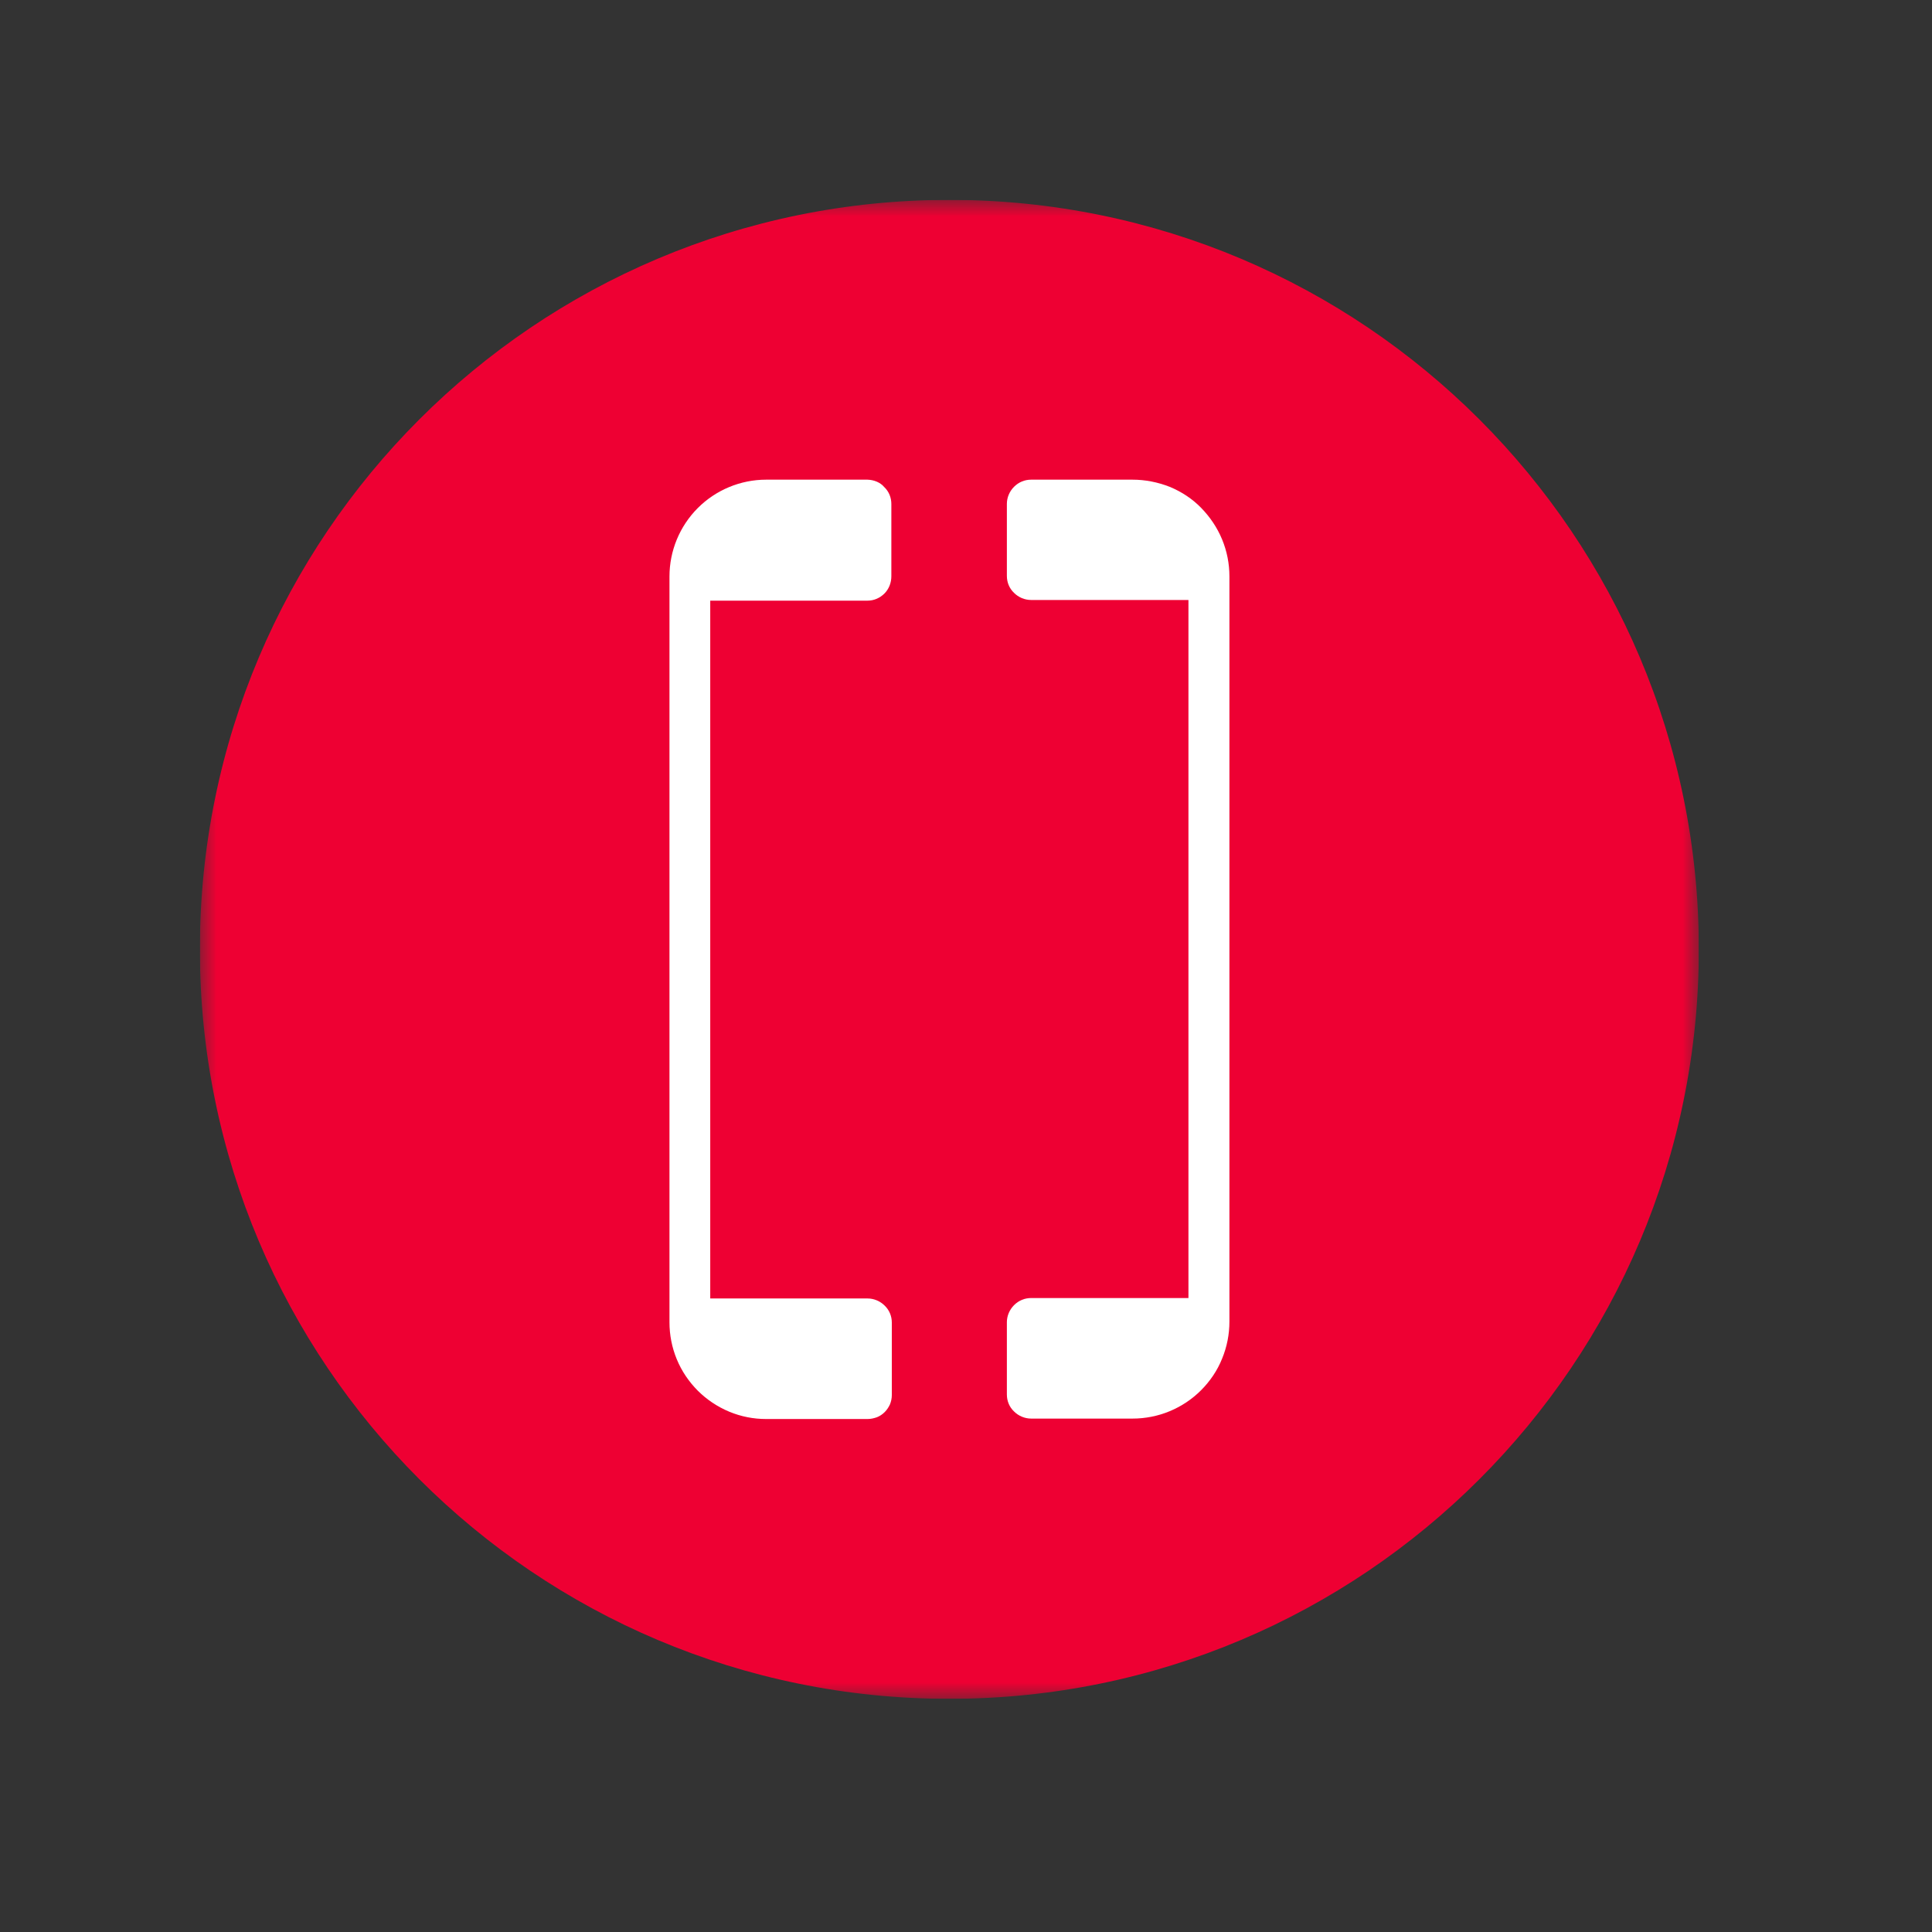 <svg width="58" height="58" viewBox="0 0 58 58" fill="none" xmlns="http://www.w3.org/2000/svg">
<rect x="0" y="0" width="58" height="58" fill="#333333" stroke="none"/>
<g clip-path="url(#clip0_16049_955)">
<mask id="mask0_16049_955" style="mask-type:luminance" maskUnits="userSpaceOnUse" x="6" y="6" width="45" height="45">
<path d="M51 6H6V51H51V6Z" fill="white"/>
</mask>
<g mask="url(#mask0_16049_955)">
<path d="M28.5 51C40.927 51 51 40.928 51 28.5C51 16.072 40.927 6 28.5 6C16.073 6 6 16.072 6 28.5C6 40.922 16.073 51 28.5 51Z" fill="#EE0033"/>
<path d="M26.044 14.4H23C22.231 14.4 21.489 14.709 20.947 15.253C20.405 15.796 20.098 16.535 20.098 17.307V39.693C20.098 40.076 20.171 40.452 20.318 40.808C20.465 41.164 20.68 41.479 20.947 41.748C21.215 42.016 21.536 42.231 21.89 42.379C22.245 42.527 22.619 42.6 23 42.6H26.044C26.137 42.6 26.231 42.58 26.325 42.547C26.412 42.513 26.492 42.459 26.559 42.392C26.626 42.325 26.679 42.245 26.719 42.157C26.753 42.07 26.773 41.976 26.773 41.882V39.706C26.773 39.512 26.699 39.331 26.559 39.196C26.425 39.062 26.238 38.981 26.044 38.981H21.322V18.032H26.044C26.238 18.032 26.418 17.952 26.552 17.817C26.686 17.683 26.759 17.495 26.759 17.3V15.132C26.759 14.937 26.686 14.756 26.545 14.621C26.425 14.48 26.238 14.407 26.044 14.4Z" fill="white"/>
<path d="M33.999 14.4H30.956C30.762 14.4 30.581 14.474 30.441 14.615C30.307 14.749 30.227 14.937 30.227 15.125V17.287C30.227 17.482 30.3 17.663 30.441 17.797C30.574 17.932 30.762 18.012 30.956 18.012H35.678V38.968H30.956C30.762 38.968 30.581 39.042 30.441 39.183C30.307 39.317 30.227 39.505 30.227 39.693V41.862C30.227 42.057 30.3 42.238 30.441 42.372C30.574 42.506 30.762 42.587 30.956 42.587H33.999C34.38 42.587 34.761 42.513 35.116 42.365C35.47 42.218 35.791 42.003 36.059 41.734C36.326 41.466 36.547 41.143 36.688 40.788C36.835 40.432 36.908 40.056 36.908 39.673V17.307C36.908 16.924 36.835 16.549 36.688 16.193C36.541 15.837 36.326 15.521 36.059 15.246C35.791 14.971 35.47 14.762 35.116 14.615C34.755 14.474 34.38 14.4 33.999 14.4Z" fill="white"/>
</g>
</g>
<defs>
<clipPath id="clip0_16049_955">
<rect width="45" height="45" fill="white" transform="translate(6 6)"/>
</clipPath>
</defs>
</svg>
